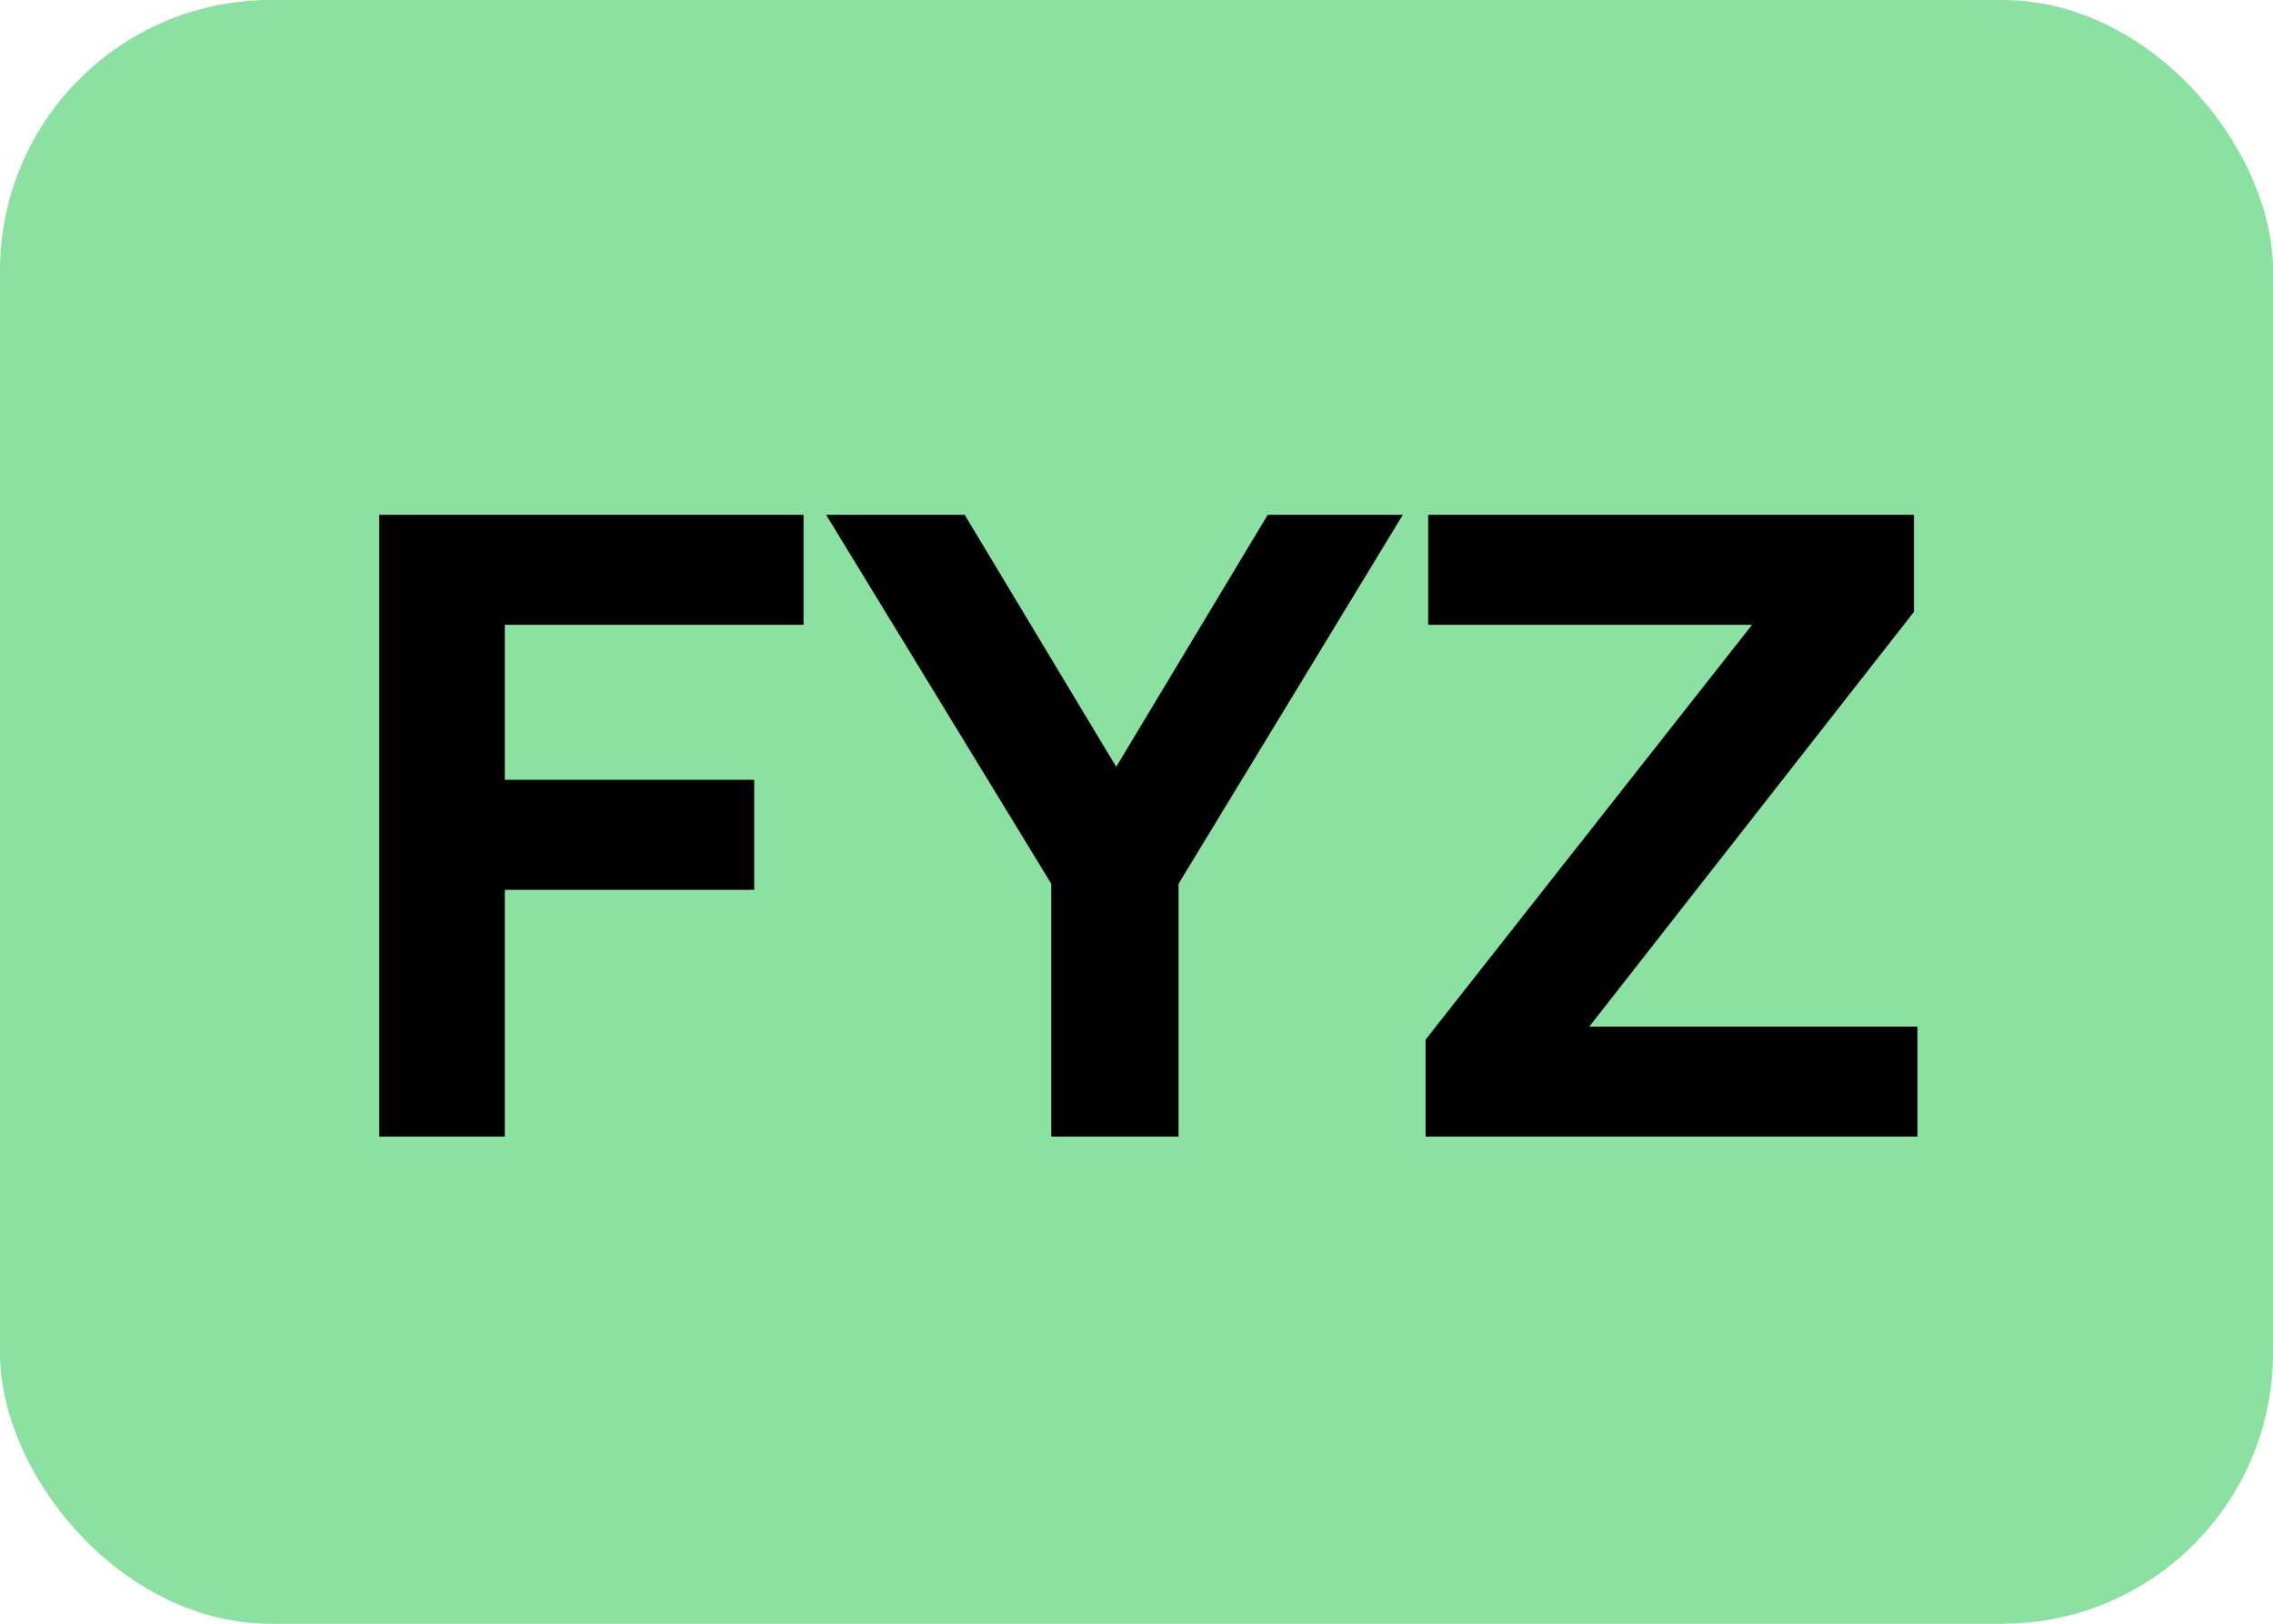 <svg width="42" height="30" viewBox="0 0 42 30" fill="none" xmlns="http://www.w3.org/2000/svg">
<rect width="42" height="30" rx="5" fill="#8BE0A2"/>
<path d="M9.328 21H7.008V9.512H14.848V11.544H9.328V14.408H13.936V16.44H9.328V21ZM20.625 14.168L23.425 9.512H25.921L21.777 16.328V21H19.425V16.328L15.265 9.512H17.825L20.625 14.168ZM35.43 18.968V21H26.342V19.208L32.374 11.544H26.39V9.512H35.366V11.304L29.366 18.968H35.43Z" fill="black"/>
</svg>
